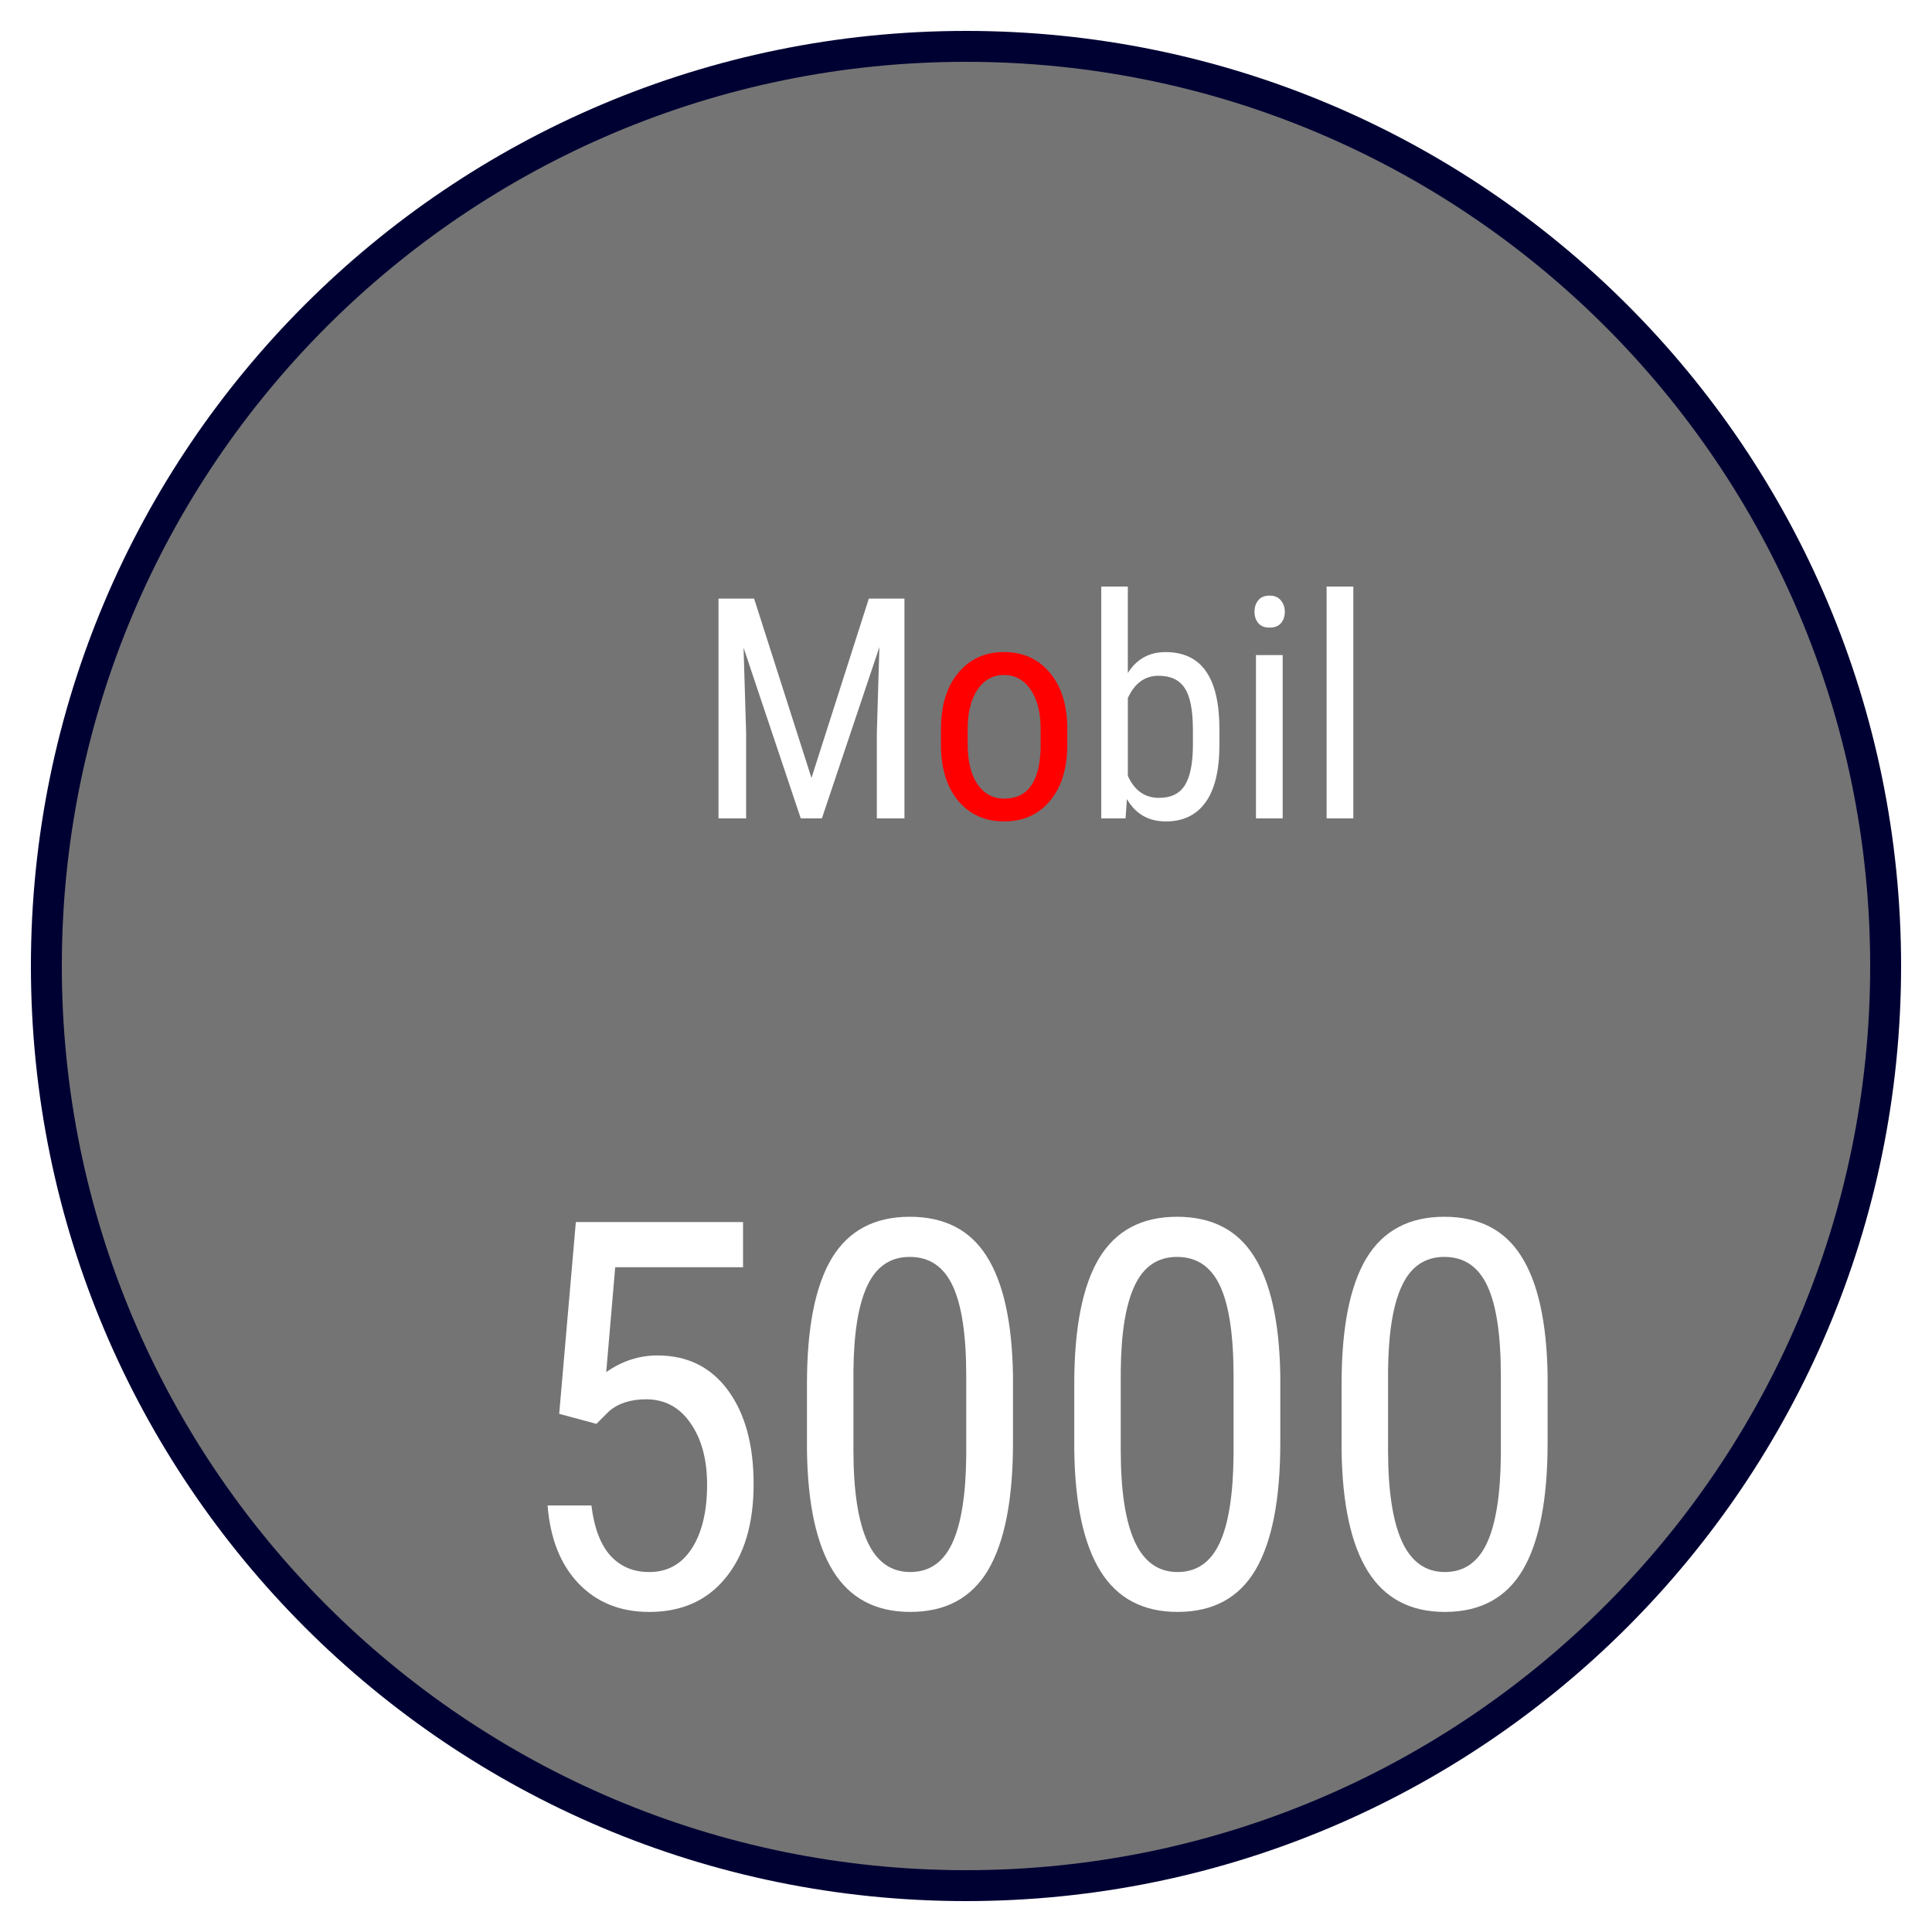 <?xml version="1.0" encoding="UTF-8" standalone="no"?>
<!-- Generator: Adobe Fireworks 10, Export SVG Extension by Aaron Beall (http://fireworks.abeall.com) . Version: 0.6.1  -->

<svg
   xmlns:dc="http://purl.org/dc/elements/1.1/"
   xmlns:cc="http://creativecommons.org/ns#"
   xmlns:rdf="http://www.w3.org/1999/02/22-rdf-syntax-ns#"
   xmlns:svg="http://www.w3.org/2000/svg"
   xmlns="http://www.w3.org/2000/svg"
   xmlns:sodipodi="http://sodipodi.sourceforge.net/DTD/sodipodi-0.dtd"
   xmlns:inkscape="http://www.inkscape.org/namespaces/inkscape"
   id="5000.fw-Page%201"
   viewBox="0 0 125 125"
   style="background-color:#ffffff00"
   version="1.1"
   xml:space="preserve"
   x="0px"
   y="0px"
   width="125px"
   height="125px"
   inkscape:version="0.91 r13725"
   sodipodi:docname="5000.svg"><sodipodi:namedview
     pagecolor="#ffffff"
     bordercolor="#666666"
     borderopacity="1"
     objecttolerance="10"
     gridtolerance="10"
     guidetolerance="10"
     inkscape:pageopacity="0"
     inkscape:pageshadow="2"
     inkscape:window-width="1920"
     inkscape:window-height="1017"
     id="namedview88"
     showgrid="false"
     inkscape:zoom="5.3400704"
     inkscape:cx="37.309188"
     inkscape:cy="81.085762"
     inkscape:window-x="-8"
     inkscape:window-y="-8"
     inkscape:window-maximized="1"
     inkscape:current-layer="Layer%201" /><defs
     id="defs3"><filter
       id="filter1"
       x="-100%"
       y="-100%"
       width="300%"
       height="300%"><!-- Drop Shadow --><feOffset
         result="out"
         in="SourceGraphic"
         dx="4.95"
         dy="4.95"
         id="feOffset6" /><feColorMatrix
         result="out"
         in="out"
         type="matrix"
         values="0 0 0 0 0  0 0 0 0 0  0 0 0 0 0  0 0 0 0.647 0"
         id="feColorMatrix8" /><feGaussianBlur
         result="out"
         in="out"
         stdDeviation="4"
         id="feGaussianBlur10" /><feBlend
         in="SourceGraphic"
         in2="out"
         mode="normal"
         result="Drop_Shadow1"
         id="feBlend12" /></filter><filter
       id="filter2"
       x="-100%"
       y="-100%"
       width="300%"
       height="300%"><!-- Drop Shadow --><feOffset
         result="out"
         in="SourceGraphic"
         dx="4.95"
         dy="4.95"
         id="feOffset15" /><feColorMatrix
         result="out"
         in="out"
         type="matrix"
         values="0 0 0 0 0  0 0 0 0 0  0 0 0 0 0  0 0 0 0.647 0"
         id="feColorMatrix17" /><feGaussianBlur
         result="out"
         in="out"
         stdDeviation="4"
         id="feGaussianBlur19" /><feBlend
         in="SourceGraphic"
         in2="out"
         mode="normal"
         result="Drop_Shadow2"
         id="feBlend21" /></filter><filter
       id="filter3"
       x="-100%"
       y="-100%"
       width="300%"
       height="300%"><!-- Drop Shadow --><feOffset
         result="out"
         in="SourceGraphic"
         dx="4.95"
         dy="4.95"
         id="feOffset24" /><feColorMatrix
         result="out"
         in="out"
         type="matrix"
         values="0 0 0 0 0  0 0 0 0 0  0 0 0 0 0  0 0 0 0.647 0"
         id="feColorMatrix26" /><feGaussianBlur
         result="out"
         in="out"
         stdDeviation="4"
         id="feGaussianBlur28" /><feBlend
         in="SourceGraphic"
         in2="out"
         mode="normal"
         result="Drop_Shadow3"
         id="feBlend30" /></filter><filter
       id="filter4"
       x="-100%"
       y="-100%"
       width="300%"
       height="300%"><!-- Drop Shadow --><feOffset
         result="out"
         in="SourceGraphic"
         dx="4.95"
         dy="4.95"
         id="feOffset33" /><feColorMatrix
         result="out"
         in="out"
         type="matrix"
         values="0 0 0 0 0  0 0 0 0 0  0 0 0 0 0  0 0 0 0.647 0"
         id="feColorMatrix35" /><feGaussianBlur
         result="out"
         in="out"
         stdDeviation="4"
         id="feGaussianBlur37" /><feBlend
         in="SourceGraphic"
         in2="out"
         mode="normal"
         result="Drop_Shadow4"
         id="feBlend39" /></filter><filter
       id="filter5"
       x="-100%"
       y="-100%"
       width="300%"
       height="300%"><!-- Drop Shadow --><feOffset
         result="out"
         in="SourceGraphic"
         dx="4.95"
         dy="4.95"
         id="feOffset42" /><feColorMatrix
         result="out"
         in="out"
         type="matrix"
         values="0 0 0 0 0  0 0 0 0 0  0 0 0 0 0  0 0 0 0.647 0"
         id="feColorMatrix44" /><feGaussianBlur
         result="out"
         in="out"
         stdDeviation="4"
         id="feGaussianBlur46" /><feBlend
         in="SourceGraphic"
         in2="out"
         mode="normal"
         result="Drop_Shadow5"
         id="feBlend48" /></filter><filter
       id="filter6"
       x="-100%"
       y="-100%"
       width="300%"
       height="300%"><!-- Drop Shadow --><feOffset
         result="out"
         in="SourceGraphic"
         dx="4.95"
         dy="4.95"
         id="feOffset51" /><feColorMatrix
         result="out"
         in="out"
         type="matrix"
         values="0 0 0 0 0  0 0 0 0 0  0 0 0 0 0  0 0 0 0.647 0"
         id="feColorMatrix53" /><feGaussianBlur
         result="out"
         in="out"
         stdDeviation="4"
         id="feGaussianBlur55" /><feBlend
         in="SourceGraphic"
         in2="out"
         mode="normal"
         result="Drop_Shadow6"
         id="feBlend57" /></filter></defs><g
     id="Layer%201"><path
       id="Ellipse"
       d="M 2 62.5 C 2 29.086 29.086 2 62.5 2 C 95.914 2 123 29.086 123 62.5 C 123 95.914 95.914 123 62.5 123 C 29.086 123 2 95.914 2 62.5 Z"
       fill="#000133" /><path
       id="Ellipse2"
       d="M 4 62.5 C 4 30.191 30.191 4 62.5 4 C 94.809 4 121 30.191 121 62.5 C 121 94.809 94.809 121 62.5 121 C 30.191 121 4 94.809 4 62.5 Z"
       fill="#747474" /><g
       style="color:#ffffff;font-size:35px;font-family:'Roboto Condensed';text-align:center;fill:#ffffff;filter:url(#filter2)"
       id="text70"><path
         d="m 31.23,86.524 1.077,-12.407 10.818,0 0,2.922 -8.271,0 -0.581,6.785 q 1.538,-1.077 3.315,-1.077 2.905,0 4.563,2.256 1.658,2.256 1.658,6.067 0,3.862 -1.812,6.067 -1.794,2.205 -4.939,2.205 -2.803,0 -4.563,-1.829 -1.76,-1.829 -2.017,-5.059 l 2.837,0 q 0.256,2.136 1.213,3.23 0.974,1.077 2.529,1.077 1.76,0 2.751,-1.521 0.991,-1.538 0.991,-4.136 0,-2.444 -1.077,-3.982 -1.06,-1.538 -2.871,-1.538 -1.504,0 -2.41,0.786 l -0.803,0.803 -2.41,-0.649 z"
         id="path4219"
         style="" /><path
         d="m 60.59,88.387 q 0,5.503 -1.606,8.237 -1.606,2.717 -5.042,2.717 -3.333,0 -4.973,-2.615 -1.641,-2.615 -1.709,-7.861 l 0,-4.272 q 0,-5.452 1.606,-8.135 1.624,-2.683 5.042,-2.683 3.367,0 4.973,2.546 1.624,2.546 1.709,7.708 l 0,4.358 z m -3.025,-4.324 q 0,-3.948 -0.872,-5.811 -0.872,-1.88 -2.786,-1.88 -1.863,0 -2.734,1.846 -0.872,1.829 -0.906,5.537 l 0,5.127 q 0,3.931 0.906,5.913 0.906,1.965 2.769,1.965 1.846,0 2.717,-1.863 0.872,-1.863 0.906,-5.691 l 0,-5.144 z"
         id="path4221"
         style="" /><path
         d="m 77.885,88.387 q 0,5.503 -1.606,8.237 -1.606,2.717 -5.042,2.717 -3.333,0 -4.973,-2.615 -1.641,-2.615 -1.709,-7.861 l 0,-4.272 q 0,-5.452 1.606,-8.135 1.624,-2.683 5.042,-2.683 3.367,0 4.973,2.546 1.624,2.546 1.709,7.708 l 0,4.358 z m -3.025,-4.324 q 0,-3.948 -0.872,-5.811 -0.872,-1.88 -2.786,-1.88 -1.863,0 -2.734,1.846 -0.872,1.829 -0.906,5.537 l 0,5.127 q 0,3.931 0.906,5.913 0.906,1.965 2.769,1.965 1.846,0 2.717,-1.863 0.872,-1.863 0.906,-5.691 l 0,-5.144 z"
         id="path4223"
         style="" /><path
         d="m 95.18,88.387 q 0,5.503 -1.606,8.237 -1.606,2.717 -5.042,2.717 -3.333,0 -4.973,-2.615 -1.641,-2.615 -1.709,-7.861 l 0,-4.272 q 0,-5.452 1.606,-8.135 1.624,-2.683 5.042,-2.683 3.367,0 4.973,2.546 1.624,2.546 1.709,7.708 l 0,4.358 z m -3.025,-4.324 q 0,-3.948 -0.872,-5.811 -0.872,-1.88 -2.786,-1.88 -1.863,0 -2.734,1.846 -0.872,1.829 -0.906,5.537 l 0,5.127 q 0,3.931 0.906,5.913 0.906,1.965 2.769,1.965 1.846,0 2.717,-1.863 0.872,-1.863 0.906,-5.691 l 0,-5.144 z"
         id="path4225"
         style="" /></g><g
       id="g74"
       transform="translate(22.003,0)"><g
         style="color:#ffffff;font-size:20px;font-family:'Roboto Condensed';text-align:center;fill:#ffffff;filter:url(#filter3)"
         id="text76"><path
           d="m 21.838,33.781 3.711,11.602 3.711,-11.602 2.305,0 0,14.219 -1.787,0 0,-5.537 0.166,-5.547 L 26.223,48 l -1.367,0 -3.701,-11.045 0.166,5.508 0,5.537 -1.787,0 0,-14.219 2.305,0 z"
           id="path4228"
           inkscape:connector-curvature="0" /></g><g
         style="color:#ff0000;font-size:20px;font-family:'Roboto Condensed';text-align:center;fill:#ff0000;filter:url(#filter4)"
         id="text80"><path
           d="m 33.928,42.229 q 0,-2.305 1.113,-3.643 Q 36.164,37.238 38,37.238 q 1.836,0 2.949,1.309 1.123,1.309 1.152,3.564 l 0,1.113 q 0,2.295 -1.113,3.633 -1.113,1.338 -2.969,1.338 -1.836,0 -2.949,-1.299 -1.104,-1.299 -1.143,-3.516 l 0,-1.152 z m 1.729,0.996 q 0,1.631 0.635,2.568 0.645,0.928 1.729,0.928 2.285,0 2.354,-3.301 l 0,-1.191 q 0,-1.621 -0.645,-2.559 Q 39.084,38.723 38,38.723 q -1.064,0 -1.709,0.947 -0.635,0.938 -0.635,2.549 l 0,1.006 z"
           id="path4231"
           inkscape:connector-curvature="0" /></g><g
         style="color:#ffffff;font-size:20px;font-family:'Roboto Condensed';text-align:center;fill:#ffffff;filter:url(#filter5)"
         id="text84"><path
           d="m 51.945,43.225 q 0,2.471 -0.889,3.721 -0.889,1.25 -2.578,1.25 -1.68,0 -2.52,-1.445 l -0.088,1.25 -1.572,0 0,-15 1.719,0 0,5.596 q 0.85,-1.357 2.441,-1.357 1.738,0 2.607,1.23 0.869,1.23 0.879,3.711 l 0,1.045 z m -1.719,-0.986 q 0,-1.875 -0.527,-2.666 -0.518,-0.801 -1.689,-0.801 -1.338,0 -1.992,1.445 l 0,5.029 q 0.645,1.426 2.012,1.426 1.172,0 1.68,-0.82 0.508,-0.82 0.518,-2.549 l 0,-1.064 z"
           id="path4234"
           inkscape:connector-curvature="0" /><path
           d="m 56.037,48 -1.729,0 0,-10.566 1.729,0 0,10.566 z m 0.137,-13.369 q 0,0.439 -0.244,0.732 -0.244,0.293 -0.742,0.293 -0.488,0 -0.732,-0.293 -0.244,-0.293 -0.244,-0.732 0,-0.439 0.244,-0.742 0.244,-0.303 0.732,-0.303 0.488,0 0.732,0.312 0.254,0.303 0.254,0.732 z"
           id="path4236"
           inkscape:connector-curvature="0" /><path
           d="m 60.607,48 -1.729,0 0,-15 1.729,0 0,15 z"
           id="path4238"
           inkscape:connector-curvature="0" /></g></g></g></svg>